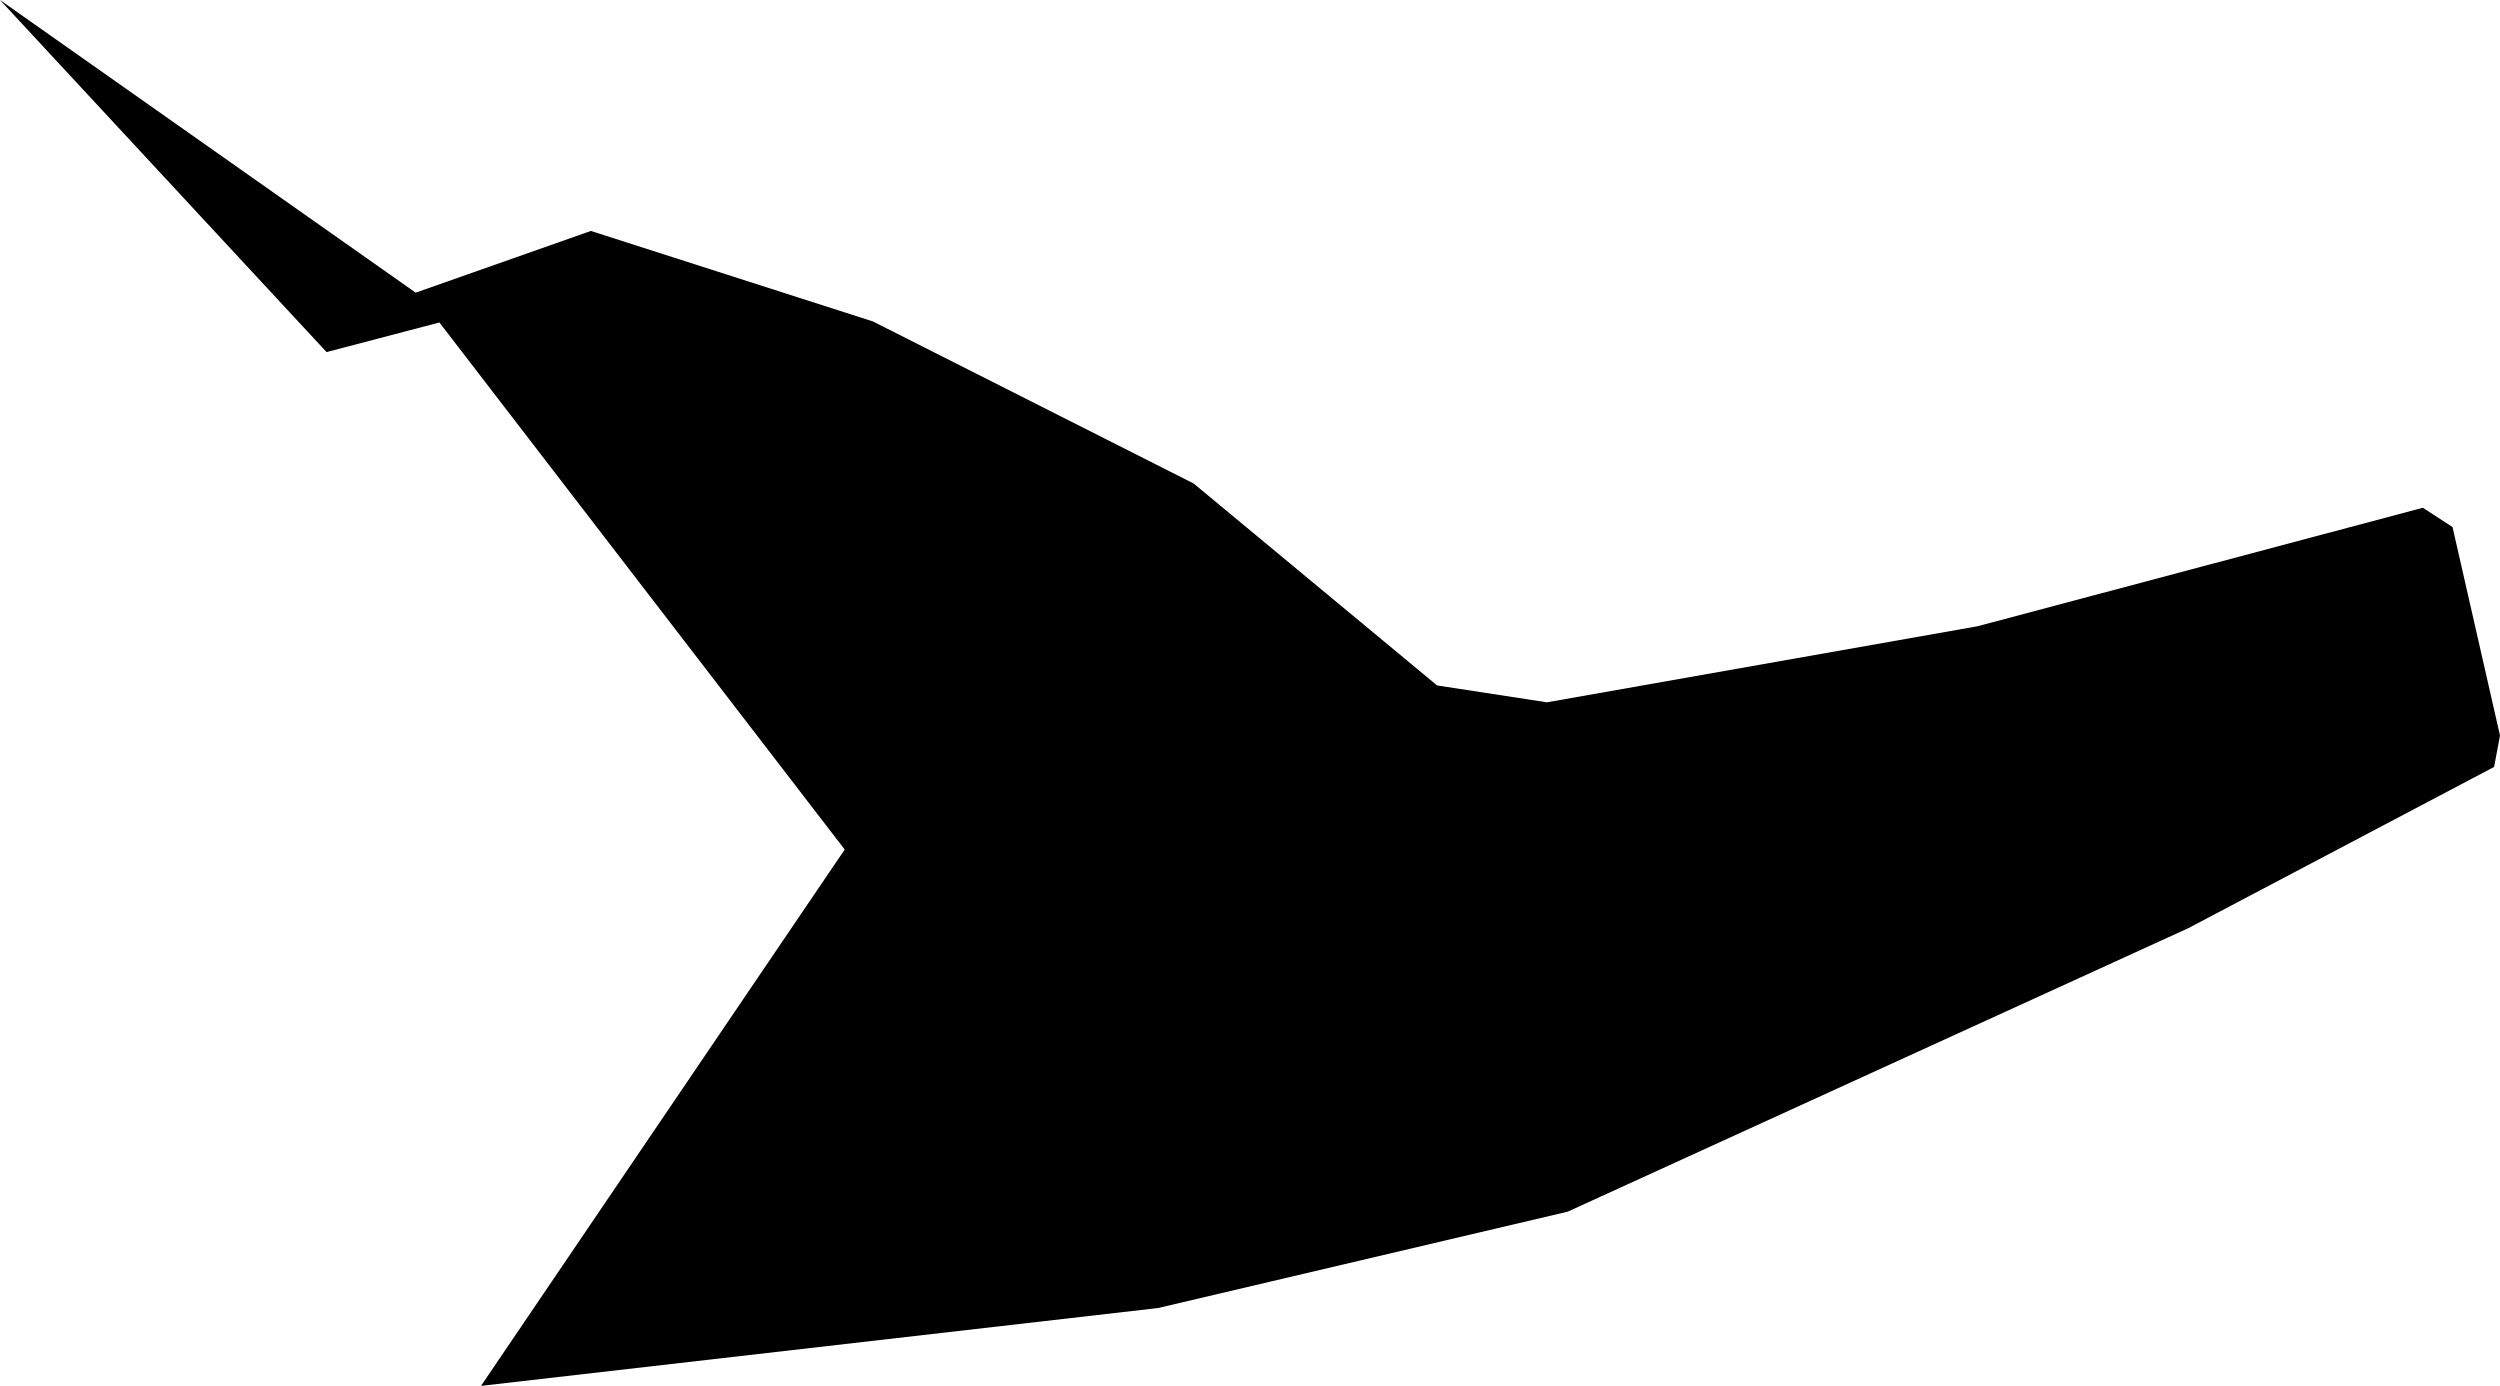 <svg width="1024" height="567.658" class="wof-campus" edtf:cessation="" edtf:inception="" id="wof-%!s(int64=102556815)" mz:is_ceased="-1" mz:is_current="-1" mz:is_deprecated="-1" mz:is_superseded="0" mz:is_superseding="0" mz:latitude="51.389002" mz:longitude="-3.330827" mz:max_latitude="51.402687" mz:max_longitude="-3.311777" mz:min_latitude="51.382656" mz:min_longitude="-3.347911" mz:uri="https://data.whosonfirst.org/102/556/815/102556815.geojson" viewBox="0 0 1024.00 567.66" wof:belongsto="102191581,404452255,85633159,404227475,1125896727,1360698899,1360698627" wof:country="" wof:id="102556815" wof:lastmodified="1652218288" wof:name="Cardiff International Airport" wof:parent_id="1125896727" wof:path="102/556/815/102556815.geojson" wof:placetype="campus" wof:repo="sfomuseum-data-whosonfirst" wof:superseded_by="" wof:supersedes="" xmlns="http://www.w3.org/2000/svg" xmlns:edtf="x-urn:namespaces#edtf" xmlns:mz="x-urn:namespaces#mz" xmlns:wof="x-urn:namespaces#wof"><path d="M1024 301.271,1021.591 314.137,896.305 380.195,642.133 496.3,474.309 535.776,197.012 567.658,345.99 347.974,179.981 132.088,133.76 144.217,0 0,170.26 119.874,242.015 94.595,357.553 131.663,488.904 198.033,588.629 280.754,633.631 287.669,809.956 256.524,992.402 207.98,1004.559 215.886,1024 301.271 Z"/></svg>